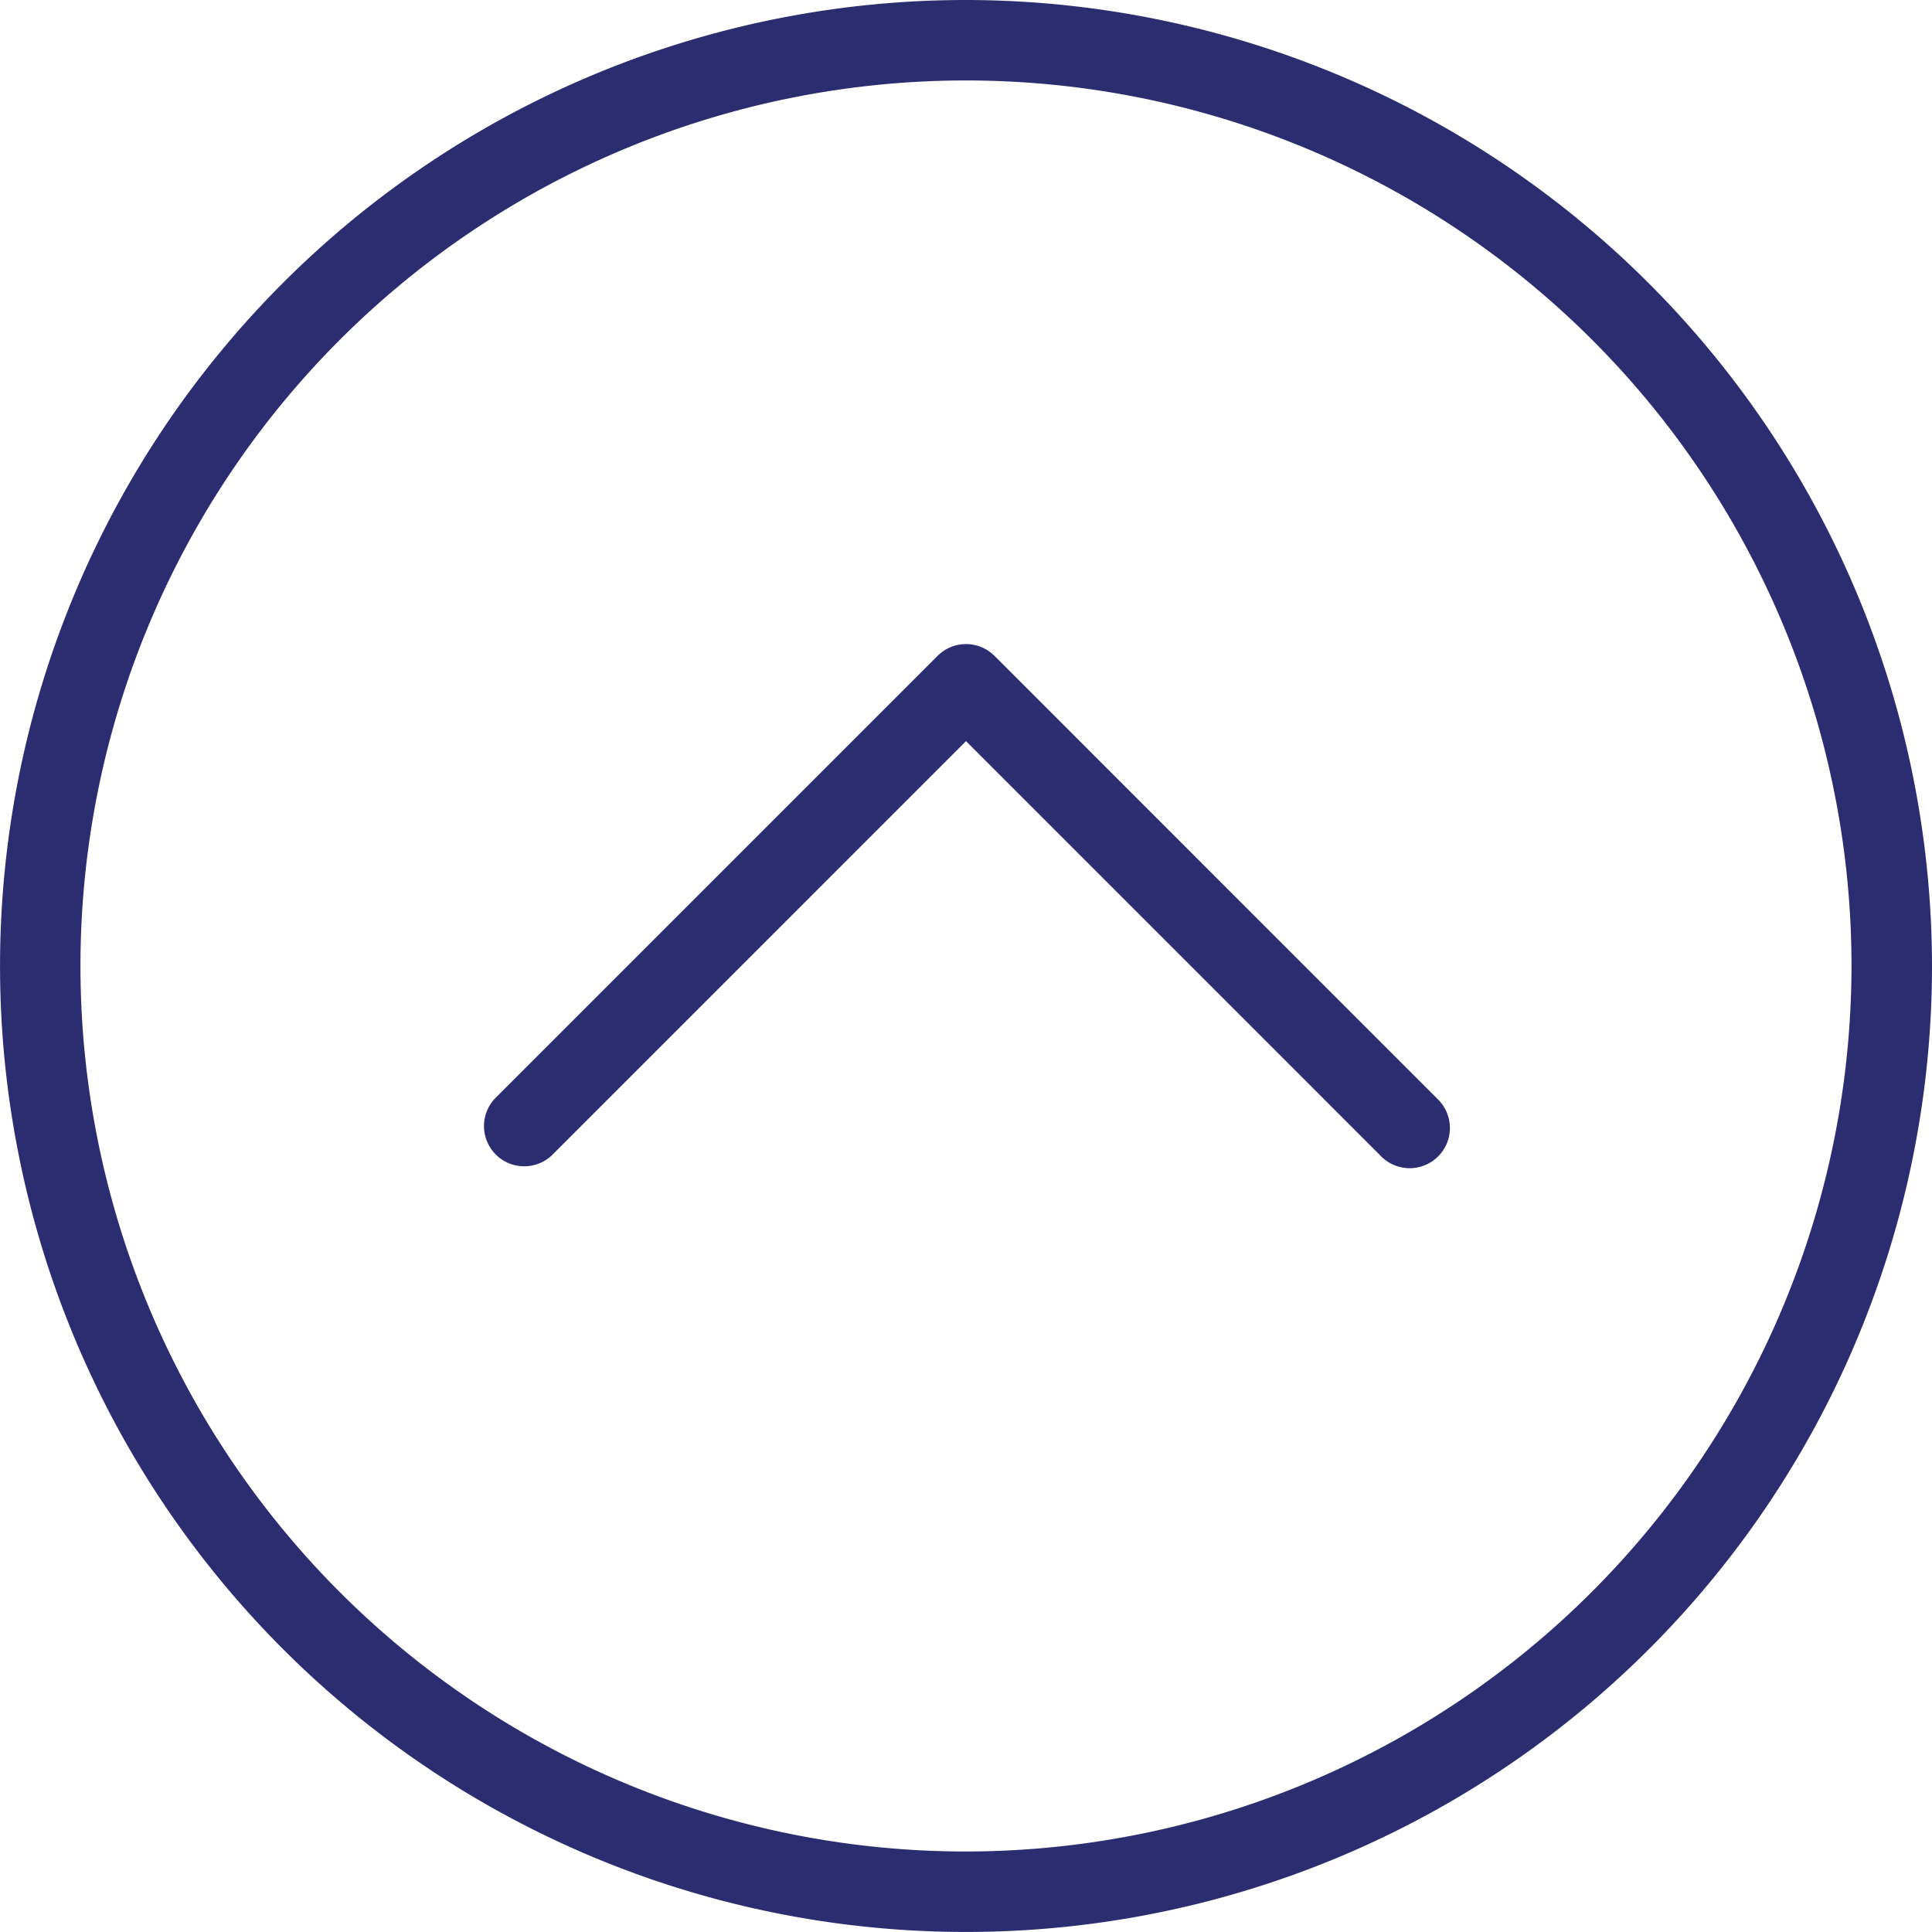 <svg xmlns="http://www.w3.org/2000/svg" width="54.359" height="54.359" viewBox="0 0 54.359 54.359"><path d="M27.179,0A27.179,27.179,0,1,0,54.359,27.179,27.21,27.21,0,0,0,27.179,0Zm0,52.094A24.915,24.915,0,1,1,52.094,27.179,24.943,24.943,0,0,1,27.179,52.094Z" fill="#2b2d71"/><path d="M142.39,171a1.132,1.132,0,0,0-1.6,0l-12.457,12.457a1.132,1.132,0,0,0,1.6,1.6L141.589,173.4l11.657,11.657a1.132,1.132,0,1,0,1.6-1.6Z" transform="translate(-114.41 -152.547)" fill="#2b2d71"/></svg>